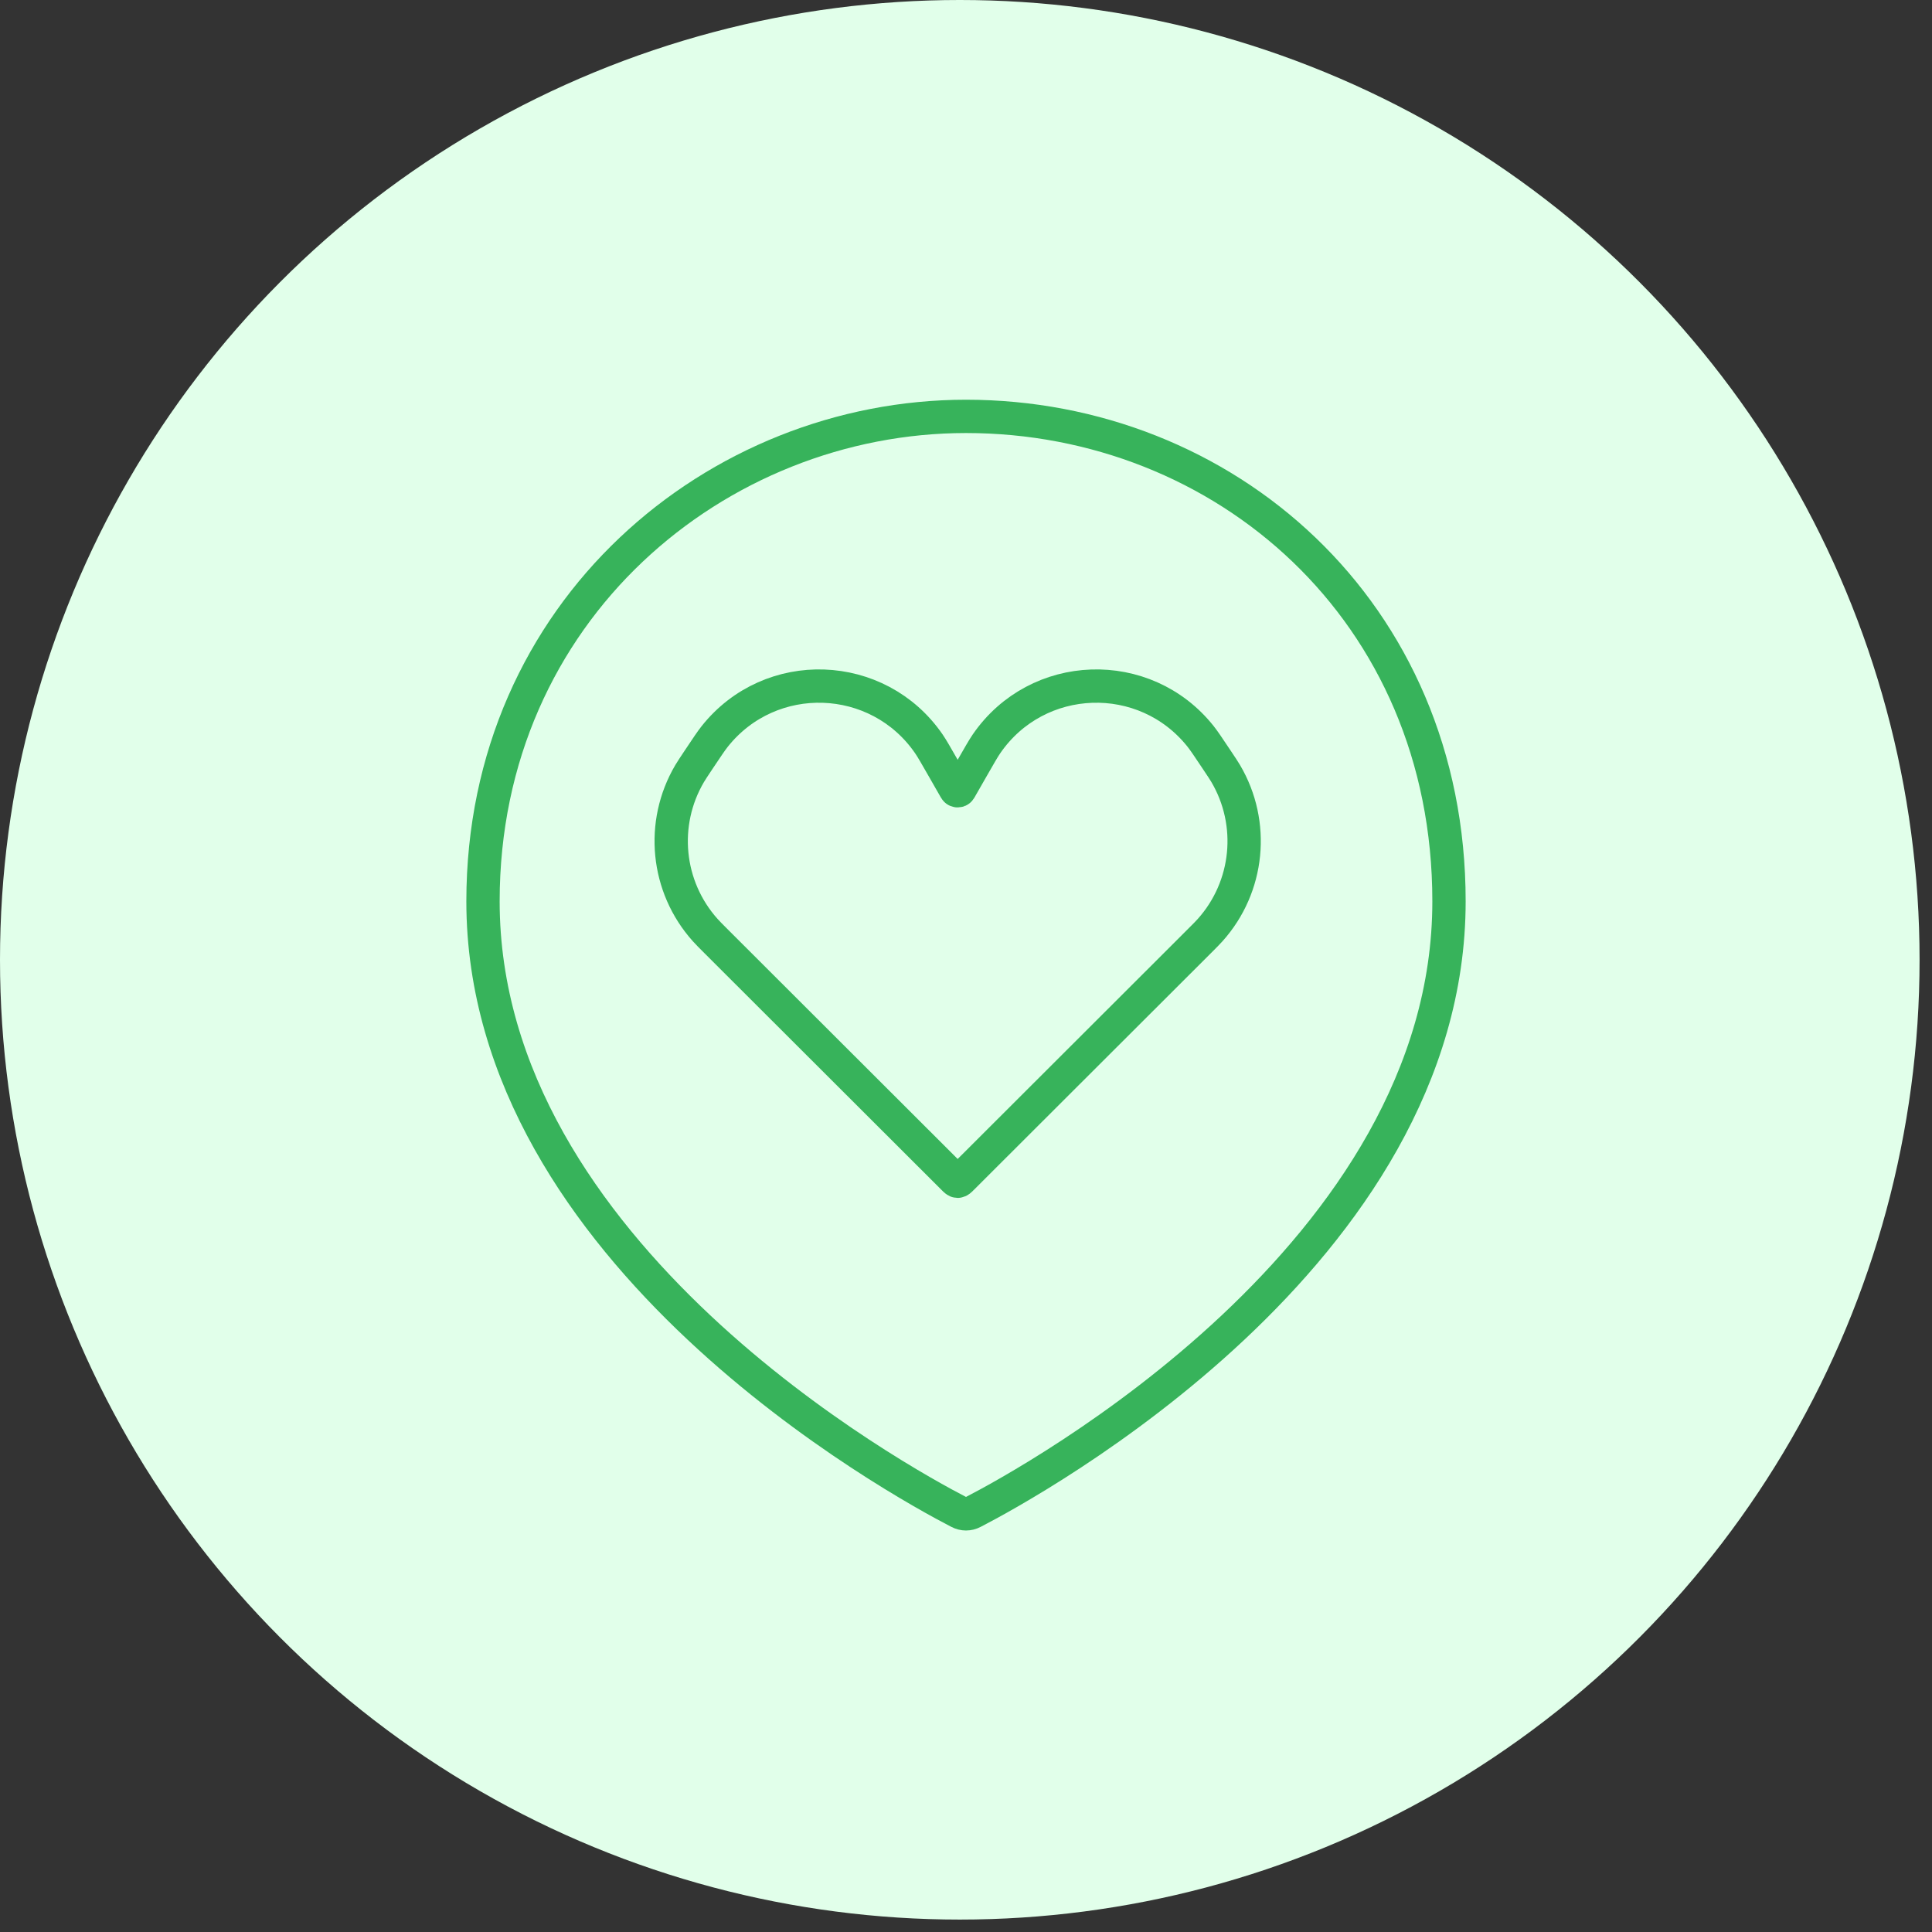 <svg width="116" height="116" viewBox="0 0 116 116" fill="none" xmlns="http://www.w3.org/2000/svg">
  <rect x="0" y="0" width="116" height="116" fill="#333333" stroke="none"/>
  <g clip-path="url(#clip0_0_1)">
    <rect width="1440" height="3101" transform="translate(-662 -2013)" fill="none"/>
    <circle cx="57.627" cy="57.627" r="57.627" fill="#E1FFEA"/>
    <path d="M87 54.118C87 75.272 61.979 88.949 58.419 90.788C58.147 90.929 57.853 90.929 57.581 90.788C54.021 88.949 29 75.272 29 54.118C29 36.647 43.051 25 58 25C73.467 25 87 36.647 87 54.118Z" stroke="#37B35B" stroke-width="2"/>
    <path d="M43.023 56.543L57.243 70.743C57.364 70.864 57.425 70.925 57.5 70.925C57.575 70.925 57.636 70.864 57.757 70.743L71.977 56.543L71.977 56.542C72.333 56.187 72.511 56.009 72.659 55.843C74.985 53.247 75.362 49.444 73.591 46.441C73.478 46.25 73.338 46.041 73.058 45.622C72.549 44.859 72.294 44.477 72.089 44.219C68.744 40.005 62.277 40.228 59.23 44.662C59.044 44.934 58.816 45.332 58.36 46.129L57.655 47.361C57.633 47.398 57.623 47.417 57.613 47.428C57.553 47.497 57.447 47.497 57.387 47.428C57.377 47.417 57.367 47.398 57.345 47.361L56.64 46.129L56.64 46.129C56.184 45.332 55.956 44.934 55.77 44.662C52.723 40.228 46.256 40.005 42.911 44.219C42.706 44.477 42.451 44.859 41.941 45.622C41.662 46.041 41.523 46.25 41.409 46.441C39.638 49.444 40.015 53.247 42.341 55.843C42.489 56.009 42.667 56.187 43.023 56.543Z" stroke="#37B35B" stroke-width="2"/>
  </g>
  <defs>
    <clipPath id="clip0_0_1">
      <rect width="1440" height="3101" transform="translate(-662 -2013)"/>
    </clipPath>
  </defs>
</svg>
